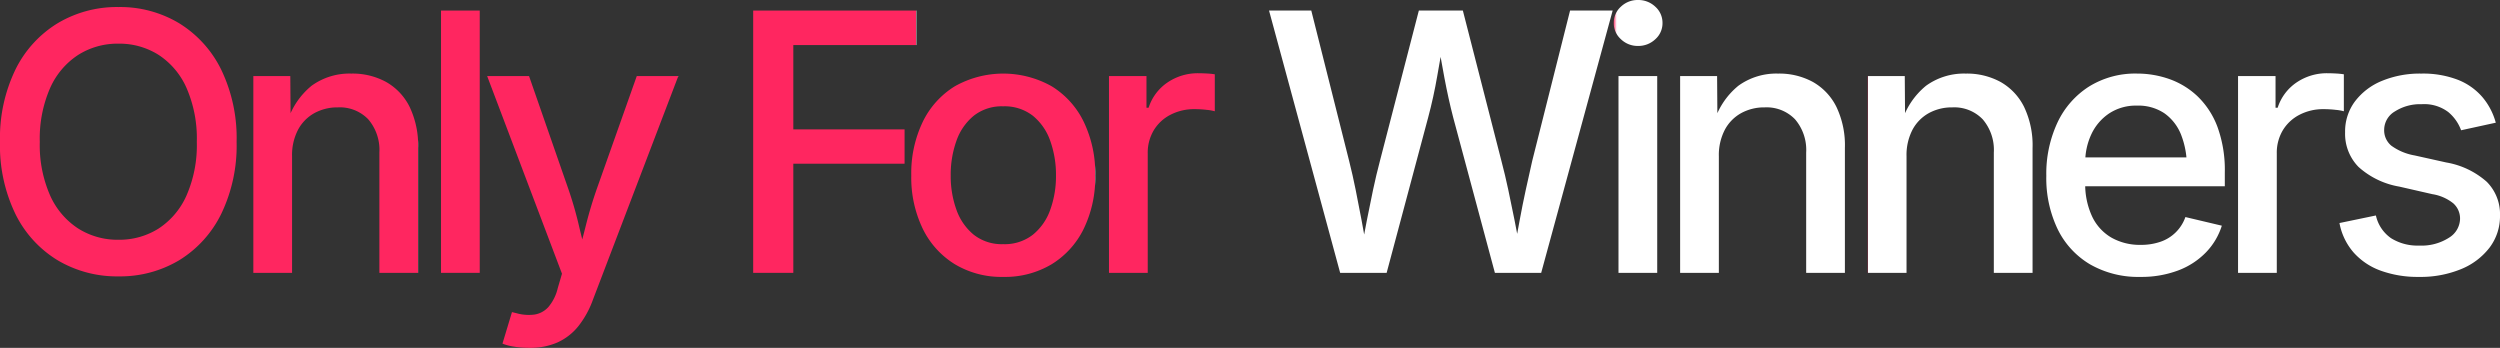 <svg xmlns="http://www.w3.org/2000/svg" xmlns:xlink="http://www.w3.org/1999/xlink" viewBox="0 0 270.283 37.606"><rect x="0" y="0" width="270.283" height="37.606" fill="#333333" stroke="none"/><defs><style>.cls-1{fill:url(#Degradado_sin_nombre_44);}.cls-2{fill:url(#Degradado_sin_nombre_44-2);}.cls-3{fill:url(#Degradado_sin_nombre_44-3);}.cls-4{fill:url(#Degradado_sin_nombre_44-4);}.cls-5{fill:url(#Degradado_sin_nombre_44-5);}.cls-6{fill:url(#Degradado_sin_nombre_44-6);}.cls-7{fill:url(#Degradado_sin_nombre_44-7);}.cls-8{fill:#fff;}.cls-9{fill:url(#Degradado_sin_nombre_45);}.cls-10{fill:url(#Degradado_sin_nombre_51);}.cls-11{fill:url(#Degradado_sin_nombre_51-2);}.cls-12{fill:url(#Degradado_sin_nombre_51-3);}.cls-13{fill:url(#Degradado_sin_nombre_50);}.cls-14{fill:url(#Degradado_sin_nombre_51-4);}</style><linearGradient id="Degradado_sin_nombre_44" y1="15.32" x2="25.579" y2="15.32" gradientUnits="userSpaceOnUse"><stop offset="1" stop-color="#ff2660"></stop><stop offset="1" stop-color="#fff"></stop></linearGradient><linearGradient id="Degradado_sin_nombre_44-2" x1="27.389" y1="18.727" x2="45.203" y2="18.727" xlink:href="#Degradado_sin_nombre_44"></linearGradient><linearGradient id="Degradado_sin_nombre_44-3" x1="47.679" y1="15.32" x2="51.866" y2="15.32" xlink:href="#Degradado_sin_nombre_44"></linearGradient><linearGradient id="Degradado_sin_nombre_44-4" x1="52.667" y1="22.914" x2="73.336" y2="22.914" xlink:href="#Degradado_sin_nombre_44"></linearGradient><linearGradient id="Degradado_sin_nombre_44-5" x1="81.429" y1="15.32" x2="99.071" y2="15.32" xlink:href="#Degradado_sin_nombre_44"></linearGradient><linearGradient id="Degradado_sin_nombre_44-6" x1="98.521" y1="18.951" x2="118.41" y2="18.94" xlink:href="#Degradado_sin_nombre_44"></linearGradient><linearGradient id="Degradado_sin_nombre_44-7" x1="119.896" y1="18.708" x2="131.334" y2="18.708" xlink:href="#Degradado_sin_nombre_44"></linearGradient><linearGradient id="Degradado_sin_nombre_45" x1="174.333" y1="14.75" x2="179.605" y2="14.75" gradientUnits="userSpaceOnUse"><stop offset="0.016" stop-color="#ff2660"></stop><stop offset="0.088" stop-color="#fff"></stop></linearGradient><linearGradient id="Degradado_sin_nombre_51" x1="181.644" y1="18.727" x2="199.458" y2="18.727" gradientUnits="userSpaceOnUse"><stop offset="0" stop-color="#ff2660"></stop><stop offset="0" stop-color="#fff"></stop></linearGradient><linearGradient id="Degradado_sin_nombre_51-2" x1="201.934" y1="18.727" x2="219.748" y2="18.727" xlink:href="#Degradado_sin_nombre_51"></linearGradient><linearGradient id="Degradado_sin_nombre_51-3" x1="221.234" y1="18.946" x2="240.532" y2="18.946" xlink:href="#Degradado_sin_nombre_51"></linearGradient><linearGradient id="Degradado_sin_nombre_50" x1="241.899" y1="18.708" x2="253.338" y2="18.708" gradientUnits="userSpaceOnUse"><stop offset="0" stop-color="#ff2660"></stop><stop offset="0.009" stop-color="#fff"></stop></linearGradient><linearGradient id="Degradado_sin_nombre_51-4" x1="252.717" y1="18.946" x2="270.073" y2="18.946" xlink:href="#Degradado_sin_nombre_51"></linearGradient></defs><g id="Capa_2" data-name="Capa 2"><g id="Capa_1-2" data-name="Capa 1"><path class="cls-1" d="M12.809,29.88a12.539,12.539,0,0,1-6.576-1.741,12.074,12.074,0,0,1-4.567-5.006A16.957,16.957,0,0,1,0,15.34,17.009,17.009,0,0,1,1.666,7.526,12.14,12.14,0,0,1,6.233,2.512a12.482,12.482,0,0,1,6.576-1.751,12.383,12.383,0,0,1,6.557,1.751,12.187,12.187,0,0,1,4.548,5.015,17.009,17.009,0,0,1,1.666,7.813,16.957,16.957,0,0,1-1.666,7.793,12.12,12.12,0,0,1-4.548,5.006A12.439,12.439,0,0,1,12.809,29.88Zm0-3.959a7.933,7.933,0,0,0,4.33-1.208,8.233,8.233,0,0,0,3.026-3.578,13.57,13.57,0,0,0,1.113-5.795,13.673,13.673,0,0,0-1.113-5.834,8.239,8.239,0,0,0-3.026-3.578,7.941,7.941,0,0,0-4.33-1.208A7.973,7.973,0,0,0,8.45,5.938,8.271,8.271,0,0,0,5.415,9.525a13.617,13.617,0,0,0-1.113,5.814A13.502,13.502,0,0,0,5.415,21.125,8.276,8.276,0,0,0,8.45,24.703,7.965,7.965,0,0,0,12.809,25.921Z"></path><path class="cls-2" d="M31.576,16.9V29.499h-4.187V8.222h3.997l.038,5.215h-.438a8.139,8.139,0,0,1,2.703-4.168A6.982,6.982,0,0,1,37.971,7.955a7.58,7.58,0,0,1,3.787.913,6.31,6.31,0,0,1,2.531,2.693,9.621,9.621,0,0,1,.914,4.425V29.499h-4.187V16.5a5.091,5.091,0,0,0-1.199-3.597,4.269,4.269,0,0,0-3.292-1.294,5.159,5.159,0,0,0-2.531.618,4.433,4.433,0,0,0-1.77,1.799A5.9,5.9,0,0,0,31.576,16.9Z"></path><path class="cls-3" d="M51.866,1.142V29.499h-4.187V1.142Z"></path><path class="cls-4" d="M54.323,37.149l1.028-3.406.476.114a4.809,4.809,0,0,0,1.951.152,2.561,2.561,0,0,0,1.503-.809,4.856,4.856,0,0,0,1.019-2.046l.457-1.562L52.667,8.222h4.529l4.206,12.085a39.466,39.466,0,0,1,1.171,4.016q.466,1.998,1.018,3.978H62.297q.552-1.979,1.057-3.987.504-2.007,1.208-4.006l4.282-12.085h4.492L64.086,32.449a10.012,10.012,0,0,1-1.589,2.854,6.128,6.128,0,0,1-2.236,1.723,7.293,7.293,0,0,1-3.007.58,9.934,9.934,0,0,1-1.77-.143A5.323,5.323,0,0,1,54.323,37.149Z"></path><path class="cls-5" d="M81.429,29.499V1.142H99.071V4.872H85.768v9.116H97.796v3.711H85.768V29.499Z"></path><path class="cls-6" d="M108.456,29.937a9.792,9.792,0,0,1-5.224-1.37,9.24,9.24,0,0,1-3.474-3.845,12.688,12.688,0,0,1-1.237-5.747,12.841,12.841,0,0,1,1.237-5.795,9.231,9.231,0,0,1,3.474-3.854,10.681,10.681,0,0,1,10.467,0,9.233,9.233,0,0,1,3.473,3.854,12.841,12.841,0,0,1,1.237,5.795,12.688,12.688,0,0,1-1.237,5.747,9.242,9.242,0,0,1-3.473,3.845A9.831,9.831,0,0,1,108.456,29.937Zm0-3.54a4.953,4.953,0,0,0,3.207-1.018,6.064,6.064,0,0,0,1.884-2.703,10.665,10.665,0,0,0,.619-3.701,10.894,10.894,0,0,0-.619-3.74,6.064,6.064,0,0,0-1.884-2.722,4.958,4.958,0,0,0-3.207-1.018,4.889,4.889,0,0,0-3.178,1.018,6.096,6.096,0,0,0-1.875,2.713,10.865,10.865,0,0,0-.618,3.749,10.665,10.665,0,0,0,.618,3.701,6.098,6.098,0,0,0,1.875,2.703A4.884,4.884,0,0,0,108.456,26.396Z"></path><path class="cls-7" d="M119.896,29.499V8.222h4.054v3.426h.228a5.22,5.22,0,0,1,2.056-2.741,5.816,5.816,0,0,1,3.331-.989q.4,0,.914.028a8.208,8.208,0,0,1,.856.086v3.997a5.221,5.221,0,0,0-.875-.152,11.229,11.229,0,0,0-1.313-.076,5.532,5.532,0,0,0-2.607.608,4.5,4.5,0,0,0-1.808,1.685,4.72,4.72,0,0,0-.647,2.483V29.499Z"></path><path class="cls-8" d="M144.889,29.499,137.2,1.142h4.567l4.092,16.253q.381,1.504.705,3.121.323,1.619.637,3.273.314,1.657.6,3.312h-.647q.304-1.655.628-3.312.324-1.655.666-3.273.343-1.617.742-3.121L153.396,1.142h4.758l4.168,16.253q.399,1.504.742,3.121.342,1.619.675,3.273.333,1.657.638,3.312h-.685q.304-1.655.609-3.312.305-1.655.657-3.273.352-1.617.695-3.121l4.092-16.253h4.605l-7.727,28.357h-5.005l-4.51-16.805q-.514-1.979-.952-4.302-.438-2.322-.895-5.101h.99q-.476,2.665-.866,4.93-.39,2.265-.98,4.473L149.914,29.499Z"></path><path class="cls-9" d="M177.093,4.967a2.597,2.597,0,0,1-1.855-.732,2.32,2.32,0,0,1-.771-1.741,2.334,2.334,0,0,1,.771-1.77A2.617,2.617,0,0,1,177.093,0,2.652,2.652,0,0,1,178.958.723a2.322,2.322,0,0,1,.78,1.77,2.302,2.302,0,0,1-.78,1.751A2.648,2.648,0,0,1,177.093,4.967ZM174.98,29.499V8.222h4.187V29.499Z"></path><path class="cls-10" d="M185.831,16.9V29.499h-4.187V8.222h3.997l.038,5.215h-.438a8.139,8.139,0,0,1,2.703-4.168,6.982,6.982,0,0,1,4.282-1.313,7.58,7.58,0,0,1,3.787.913,6.31,6.31,0,0,1,2.531,2.693,9.621,9.621,0,0,1,.914,4.425V29.499h-4.187V16.5a5.091,5.091,0,0,0-1.199-3.597,4.269,4.269,0,0,0-3.292-1.294,5.159,5.159,0,0,0-2.531.618,4.433,4.433,0,0,0-1.77,1.799A5.9,5.9,0,0,0,185.831,16.9Z"></path><path class="cls-11" d="M206.121,16.9V29.499h-4.187V8.222h3.997l.038,5.215h-.438a8.138,8.138,0,0,1,2.702-4.168,6.981,6.981,0,0,1,4.282-1.313,7.579,7.579,0,0,1,3.787.913,6.316,6.316,0,0,1,2.531,2.693,9.621,9.621,0,0,1,.914,4.425V29.499h-4.188V16.5a5.089,5.089,0,0,0-1.199-3.597,4.267,4.267,0,0,0-3.292-1.294,5.157,5.157,0,0,0-2.531.618,4.437,4.437,0,0,0-1.771,1.799A5.911,5.911,0,0,0,206.121,16.9Z"></path><path class="cls-12" d="M231.397,29.937a10.462,10.462,0,0,1-5.424-1.351,8.983,8.983,0,0,1-3.512-3.807,12.748,12.748,0,0,1-1.228-5.767,13.068,13.068,0,0,1,1.208-5.767,9.284,9.284,0,0,1,3.417-3.893,9.463,9.463,0,0,1,5.176-1.398,10.484,10.484,0,0,1,3.521.6,8.571,8.571,0,0,1,3.045,1.874,8.915,8.915,0,0,1,2.142,3.303,13.603,13.603,0,0,1,.789,4.92v1.484h-16.957V17.015h14.807l-1.96,1.027a9.095,9.095,0,0,0-.609-3.454,5.146,5.146,0,0,0-1.799-2.332,5.051,5.051,0,0,0-2.979-.837,5.237,5.237,0,0,0-3.025.856,5.508,5.508,0,0,0-1.913,2.255,7.103,7.103,0,0,0-.656,3.055V19.717a8.246,8.246,0,0,0,.752,3.701,5.216,5.216,0,0,0,2.103,2.284,6.23,6.23,0,0,0,3.141.771,6.403,6.403,0,0,0,2.131-.333,4.32,4.32,0,0,0,2.703-2.674l3.939.933a7.253,7.253,0,0,1-1.723,2.893,8.193,8.193,0,0,1-3.007,1.951A11.269,11.269,0,0,1,231.397,29.937Z"></path><path class="cls-13" d="M241.962,29.499V8.222h4.054v3.426h.229a5.218,5.218,0,0,1,2.056-2.741,5.815,5.815,0,0,1,3.33-.989q.4,0,.914.028a8.193,8.193,0,0,1,.856.086v3.997a5.22,5.22,0,0,0-.876-.152,11.212,11.212,0,0,0-1.312-.076,5.532,5.532,0,0,0-2.607.608,4.504,4.504,0,0,0-1.809,1.685,4.729,4.729,0,0,0-.646,2.483V29.499Z"></path><path class="cls-14" d="M261.51,29.937a11.755,11.755,0,0,1-4.102-.666,7.174,7.174,0,0,1-2.949-1.97,6.717,6.717,0,0,1-1.532-3.188l3.939-.818A4.057,4.057,0,0,0,258.503,25.75a5.387,5.387,0,0,0,3.045.799,5.478,5.478,0,0,0,3.217-.847,2.45,2.45,0,0,0,1.199-2.026,2.191,2.191,0,0,0-.733-1.694,4.817,4.817,0,0,0-2.255-.989l-3.578-.818a8.774,8.774,0,0,1-4.415-2.132,5.109,5.109,0,0,1-1.446-3.749,5.414,5.414,0,0,1,1.065-3.331,6.944,6.944,0,0,1,2.912-2.217,10.759,10.759,0,0,1,4.263-.79,10.437,10.437,0,0,1,3.939.666,6.743,6.743,0,0,1,2.655,1.865,7.209,7.209,0,0,1,1.456,2.778l-3.75.818a4.607,4.607,0,0,0-1.389-1.97,4.307,4.307,0,0,0-2.874-.847,5.069,5.069,0,0,0-2.893.78,2.316,2.316,0,0,0-1.161,1.979,2.154,2.154,0,0,0,.771,1.723,6.024,6.024,0,0,0,2.521,1.056l3.426.762a8.841,8.841,0,0,1,4.378,2.093,4.95,4.95,0,0,1,1.427,3.654,5.598,5.598,0,0,1-1.113,3.436,7.366,7.366,0,0,1-3.083,2.341A11.512,11.512,0,0,1,261.51,29.937Z"></path></g></g></svg>